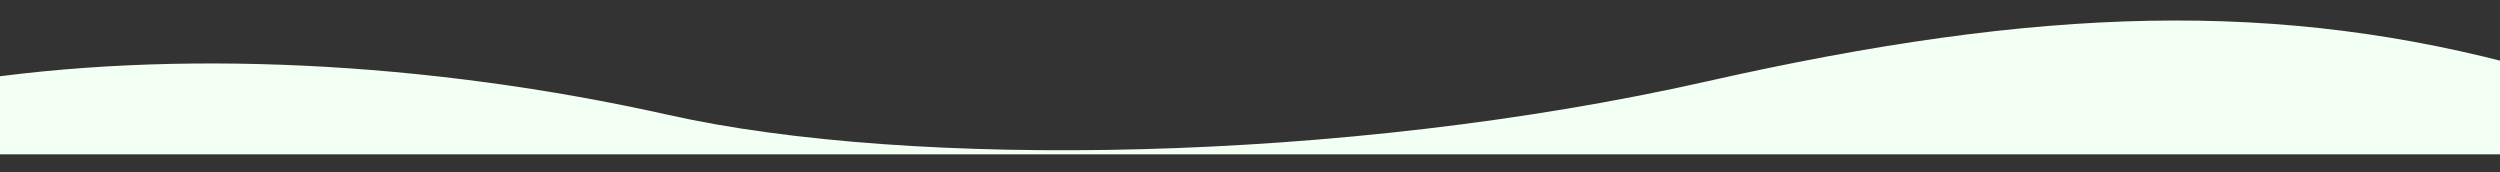 <?xml version="1.0" encoding="UTF-8"?> <svg xmlns="http://www.w3.org/2000/svg" viewBox="0 0 3000.00 206.90" data-guides="{&quot;vertical&quot;:[],&quot;horizontal&quot;:[]}"><rect x="0" y="0" width="3000.00" height="206.90" fill="#333333" stroke="none"/><path fill="rgb(242, 255, 243)" stroke="none" fill-opacity="1" stroke-width="1" stroke-opacity="1" clip-rule="evenodd" fill-rule="evenodd" text-rendering="geometricprecision" class="fil0" id="tSvg14c3707c00d" title="Path 1" d="M2047.32 97.858C2448.785 7.241 2734.91 -0.931 3037.172 82.548C3037.172 116.753 3037.172 150.959 3037.172 185.164C2009.908 185.164 982.644 185.164 -44.62 185.164C-44.62 156.062 -44.62 126.96 -44.62 97.858C207.059 58.549 512.424 73.031 802.583 137.994C1092.536 202.853 1612.34 195.922 2047.32 97.858Z"></path><defs></defs></svg> 